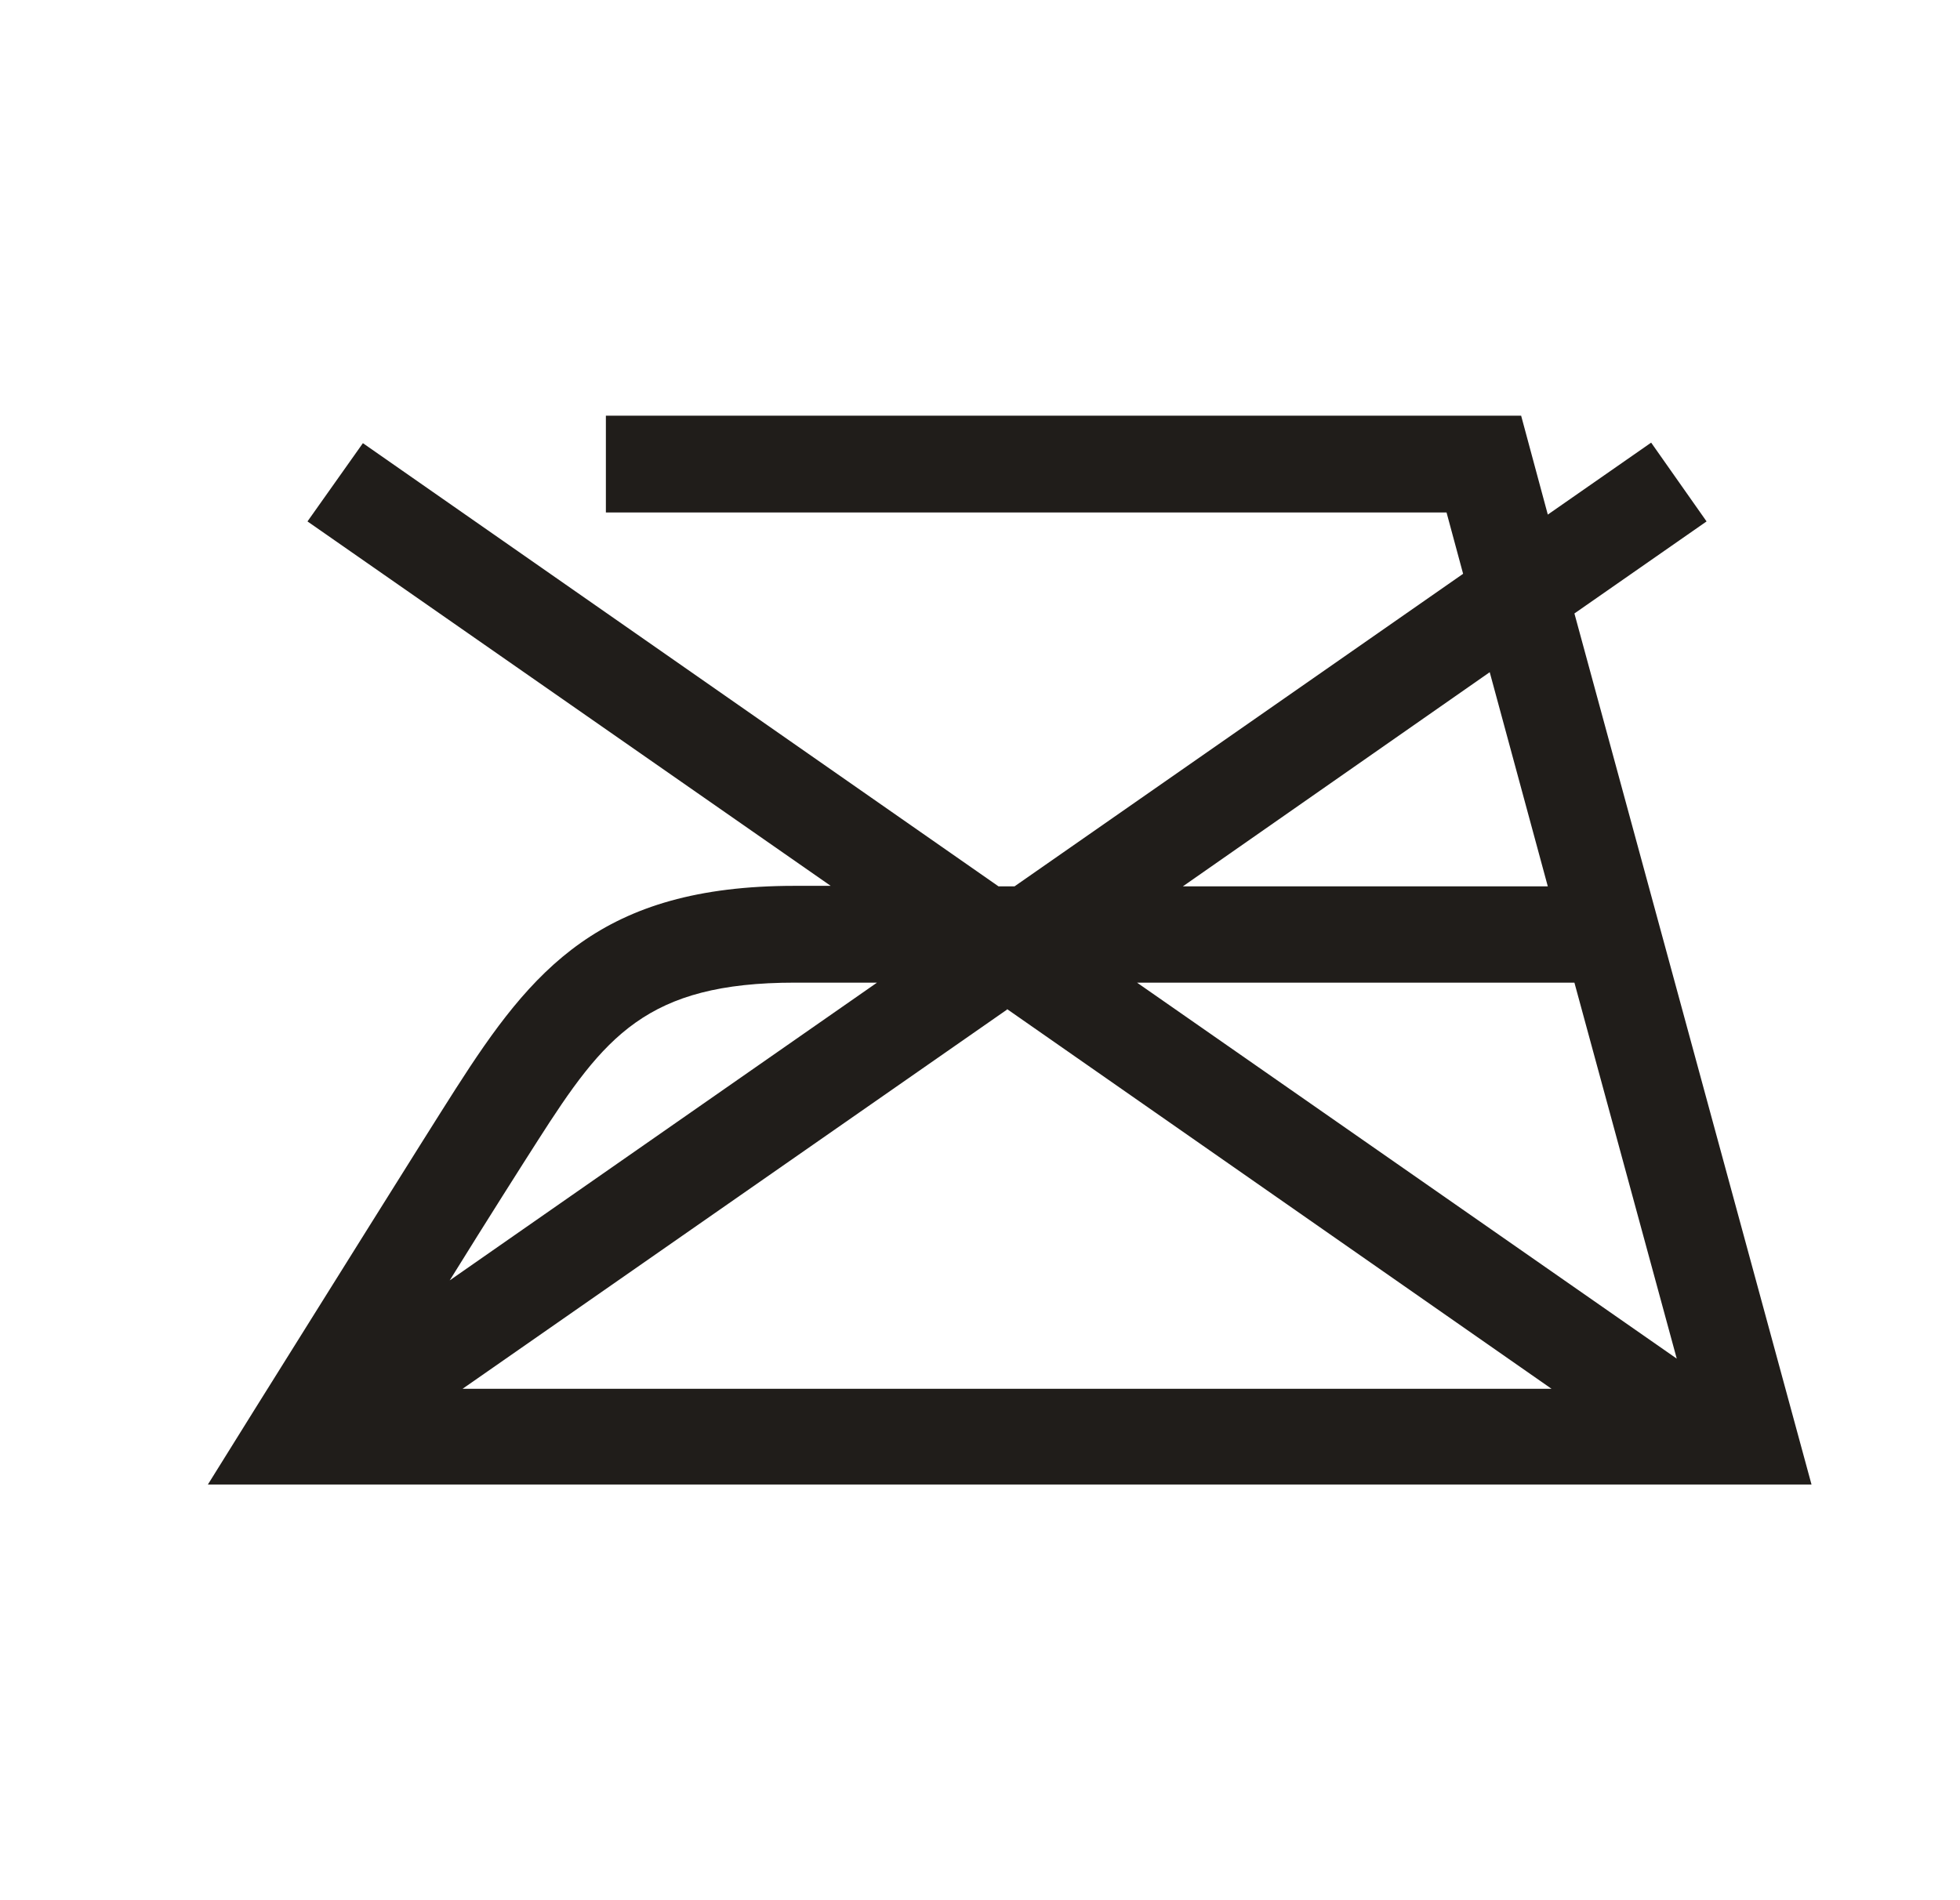 <svg width="33" height="32" viewBox="0 0 33 32" fill="none" xmlns="http://www.w3.org/2000/svg">
<path d="M26.508 10.331L28.733 8.781L27.8 7.454L26.06 8.666L25.611 7H10.201V8.63H24.355L24.634 9.663L17.081 14.927H16.812L6.11 7.463L5.177 8.781L13.986 14.918H13.376C10.111 14.918 8.954 16.334 7.671 18.338C7.169 19.122 5.33 22.07 4.271 23.762L3.5 25H30.5L26.508 10.331ZM13.376 16.548H14.766L7.572 21.562C8.218 20.52 8.801 19.603 9.052 19.211C10.174 17.456 10.882 16.548 13.385 16.548H13.376ZM16.955 16.993L26.123 23.388H7.788L16.955 17.002V16.993ZM19.144 16.548H26.508L28.231 22.88L19.144 16.548ZM26.069 14.927H19.915L25.082 11.32L26.06 14.927H26.069Z" fill="#201D1A"/>
</svg>
